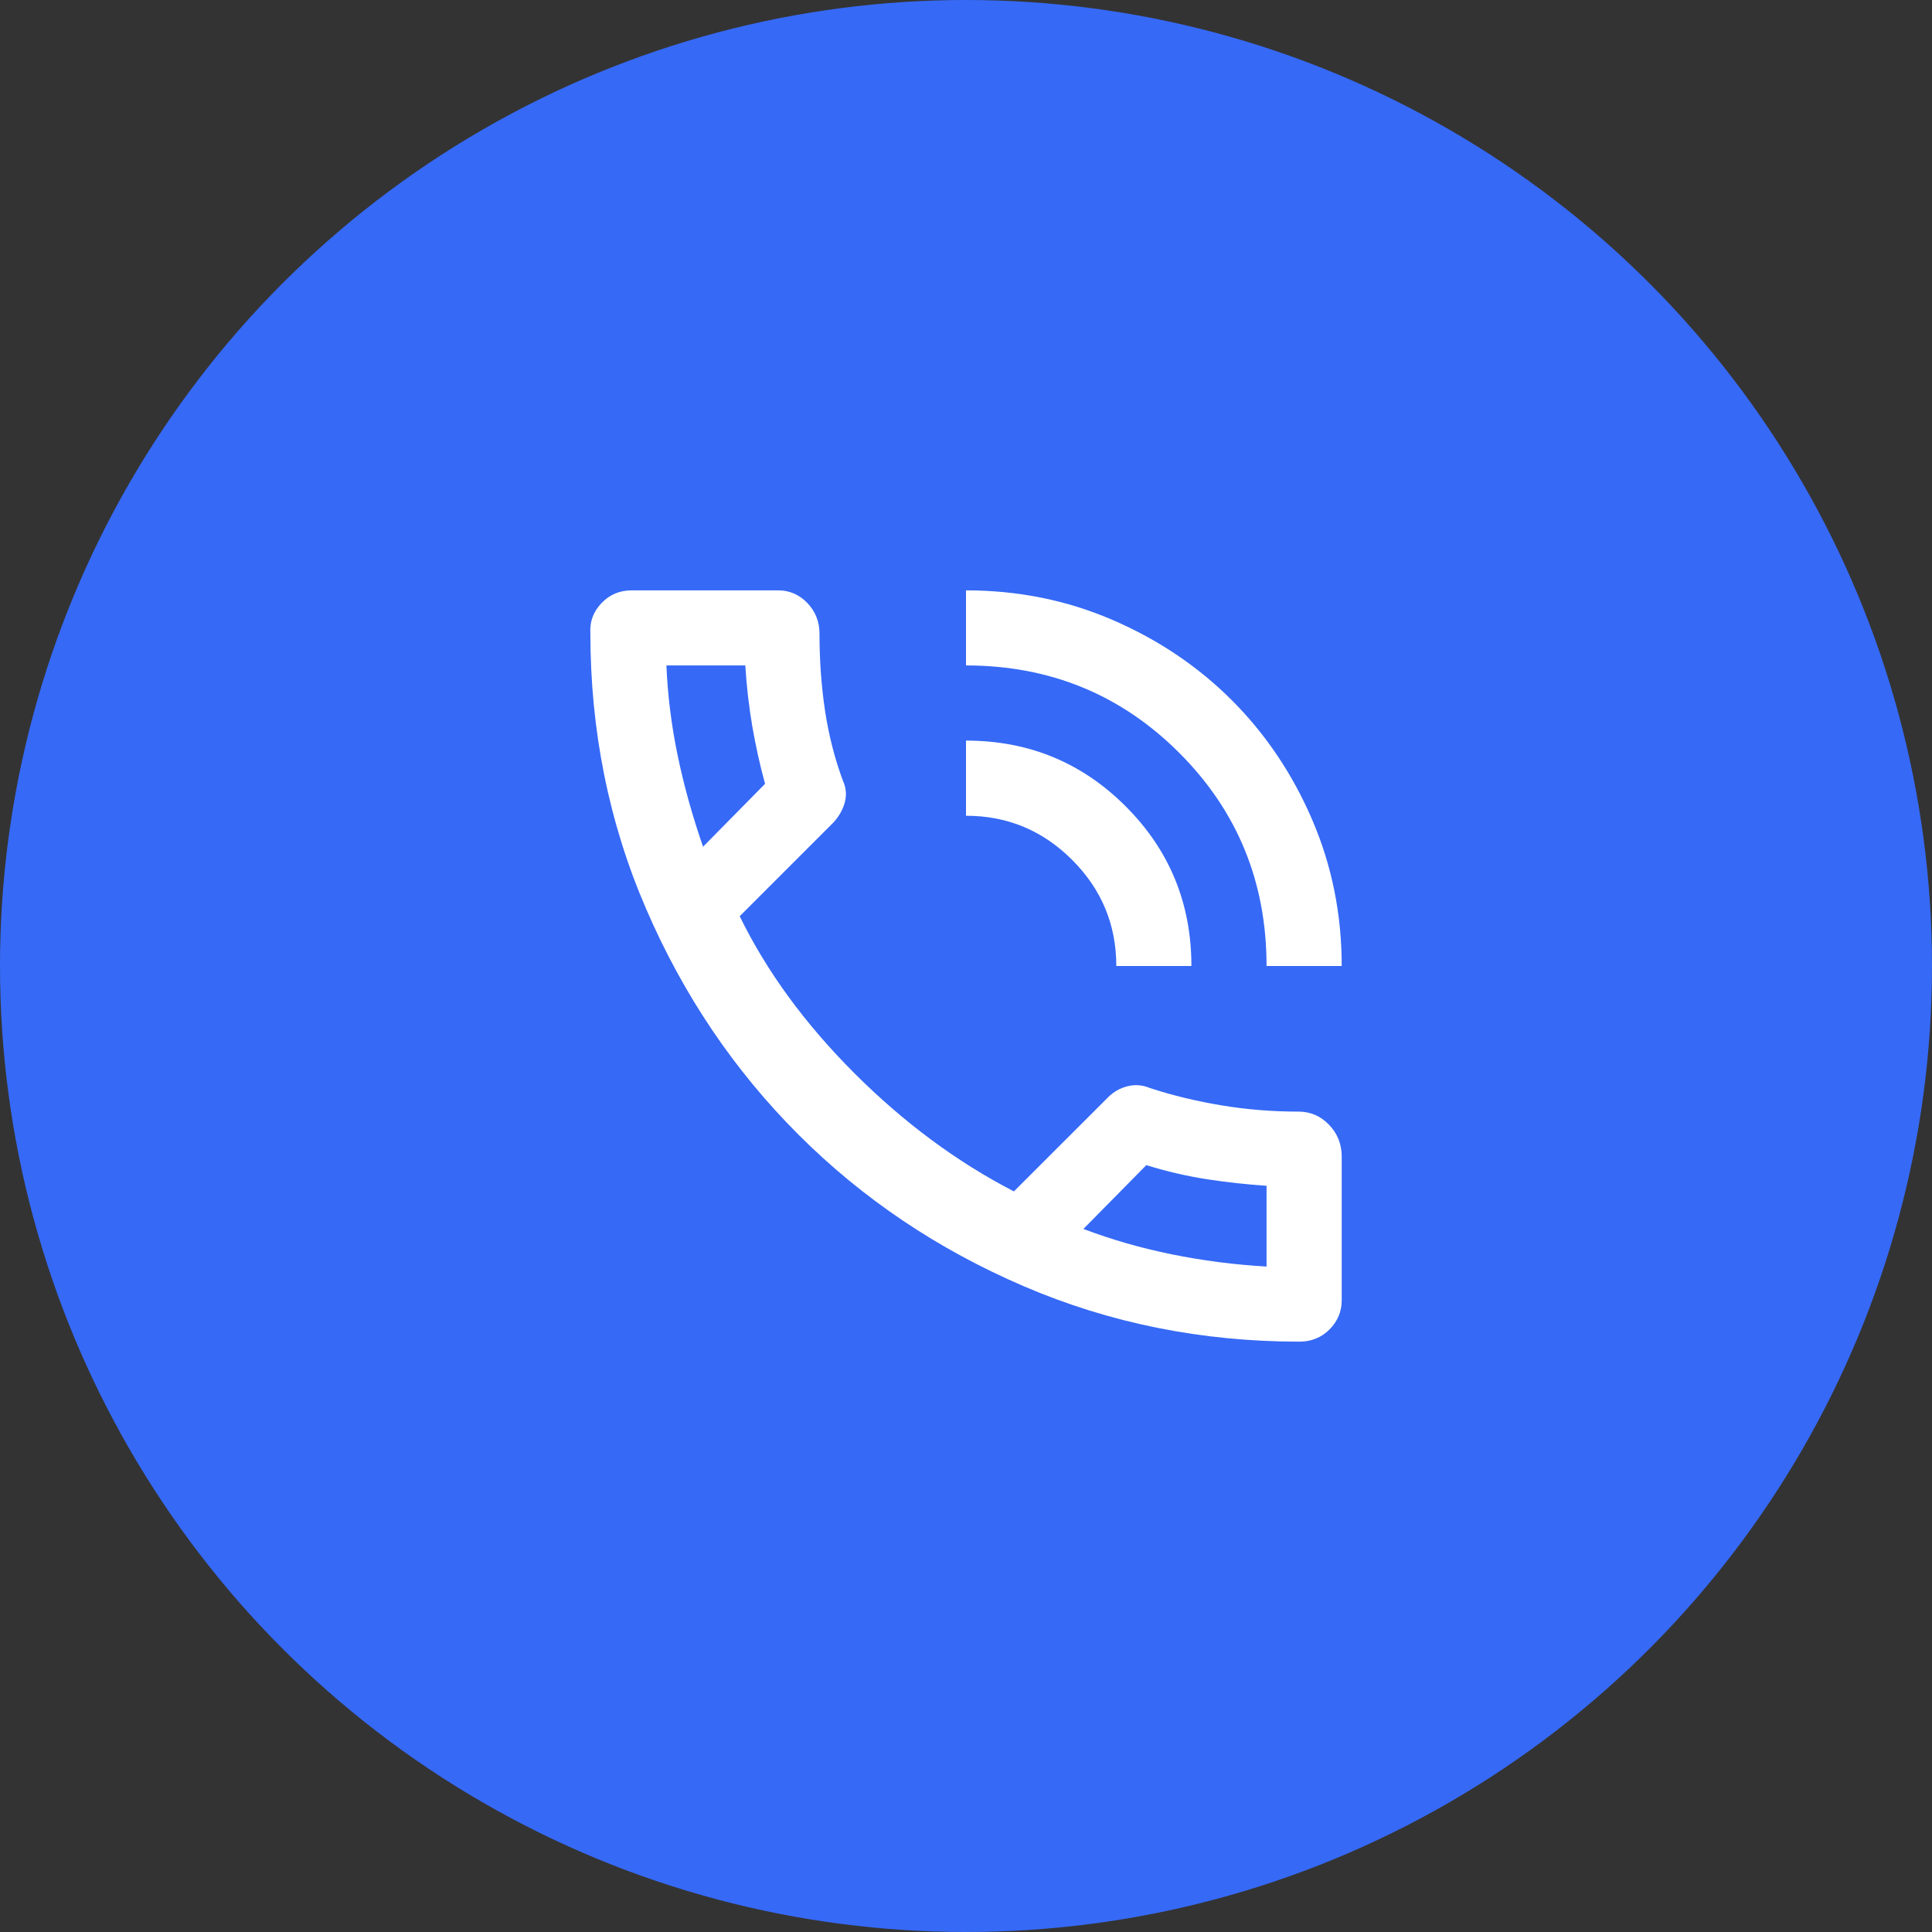 <?xml version="1.0" encoding="UTF-8"?> <svg xmlns="http://www.w3.org/2000/svg" width="30" height="30" viewBox="0 0 30 30" fill="none"><rect x="0" y="0" width="30" height="30" fill="#333333" stroke="none"/> <circle cx="15" cy="15" r="15" fill="#3669F6"></circle> <path d="M20.177 20.833C18.661 20.833 17.234 20.547 15.898 19.973C14.561 19.399 13.394 18.614 12.398 17.618C11.401 16.621 10.613 15.455 10.035 14.118C9.456 12.781 9.167 11.349 9.167 9.823C9.157 9.648 9.216 9.495 9.342 9.363C9.468 9.232 9.624 9.167 9.809 9.167H12.084C12.259 9.167 12.409 9.232 12.536 9.363C12.662 9.495 12.725 9.653 12.725 9.838C12.725 10.265 12.755 10.669 12.813 11.048C12.871 11.427 12.964 11.787 13.09 12.127C13.139 12.234 13.148 12.343 13.119 12.455C13.09 12.567 13.032 12.672 12.944 12.769L11.486 14.227C11.904 15.083 12.497 15.895 13.265 16.663C14.033 17.431 14.859 18.043 15.744 18.5L17.203 17.042C17.29 16.954 17.392 16.896 17.509 16.867C17.625 16.838 17.742 16.847 17.859 16.896C18.218 17.013 18.59 17.102 18.974 17.165C19.358 17.229 19.755 17.261 20.163 17.261C20.348 17.261 20.506 17.329 20.637 17.465C20.768 17.601 20.834 17.766 20.834 17.96V20.192C20.834 20.367 20.77 20.517 20.644 20.644C20.518 20.77 20.362 20.833 20.177 20.833ZM16.823 19.083C17.261 19.249 17.718 19.38 18.194 19.477C18.671 19.574 19.162 19.638 19.667 19.667H19.66H19.667V18.413C19.366 18.393 19.057 18.359 18.741 18.311C18.425 18.262 18.111 18.189 17.8 18.092L17.807 18.099L17.8 18.092L16.823 19.083ZM19.667 15C19.667 13.697 19.215 12.594 18.311 11.69C17.407 10.786 16.303 10.333 15 10.333V9.167C15.807 9.167 16.566 9.32 17.275 9.626C17.985 9.932 18.602 10.348 19.128 10.873C19.652 11.398 20.068 12.015 20.374 12.725C20.68 13.435 20.834 14.193 20.834 15H19.667ZM17.334 15C17.334 14.358 17.105 13.809 16.648 13.352C16.191 12.895 15.642 12.667 15 12.667V11.5C15.973 11.5 16.799 11.84 17.48 12.521C18.16 13.201 18.5 14.028 18.5 15H17.334ZM10.917 13.148L11.88 12.171C11.802 11.889 11.736 11.592 11.682 11.281C11.629 10.97 11.593 10.654 11.573 10.333V10.34V10.333H10.348C10.368 10.8 10.426 11.267 10.523 11.733C10.62 12.2 10.752 12.672 10.917 13.148Z" fill="white"></path> </svg> 